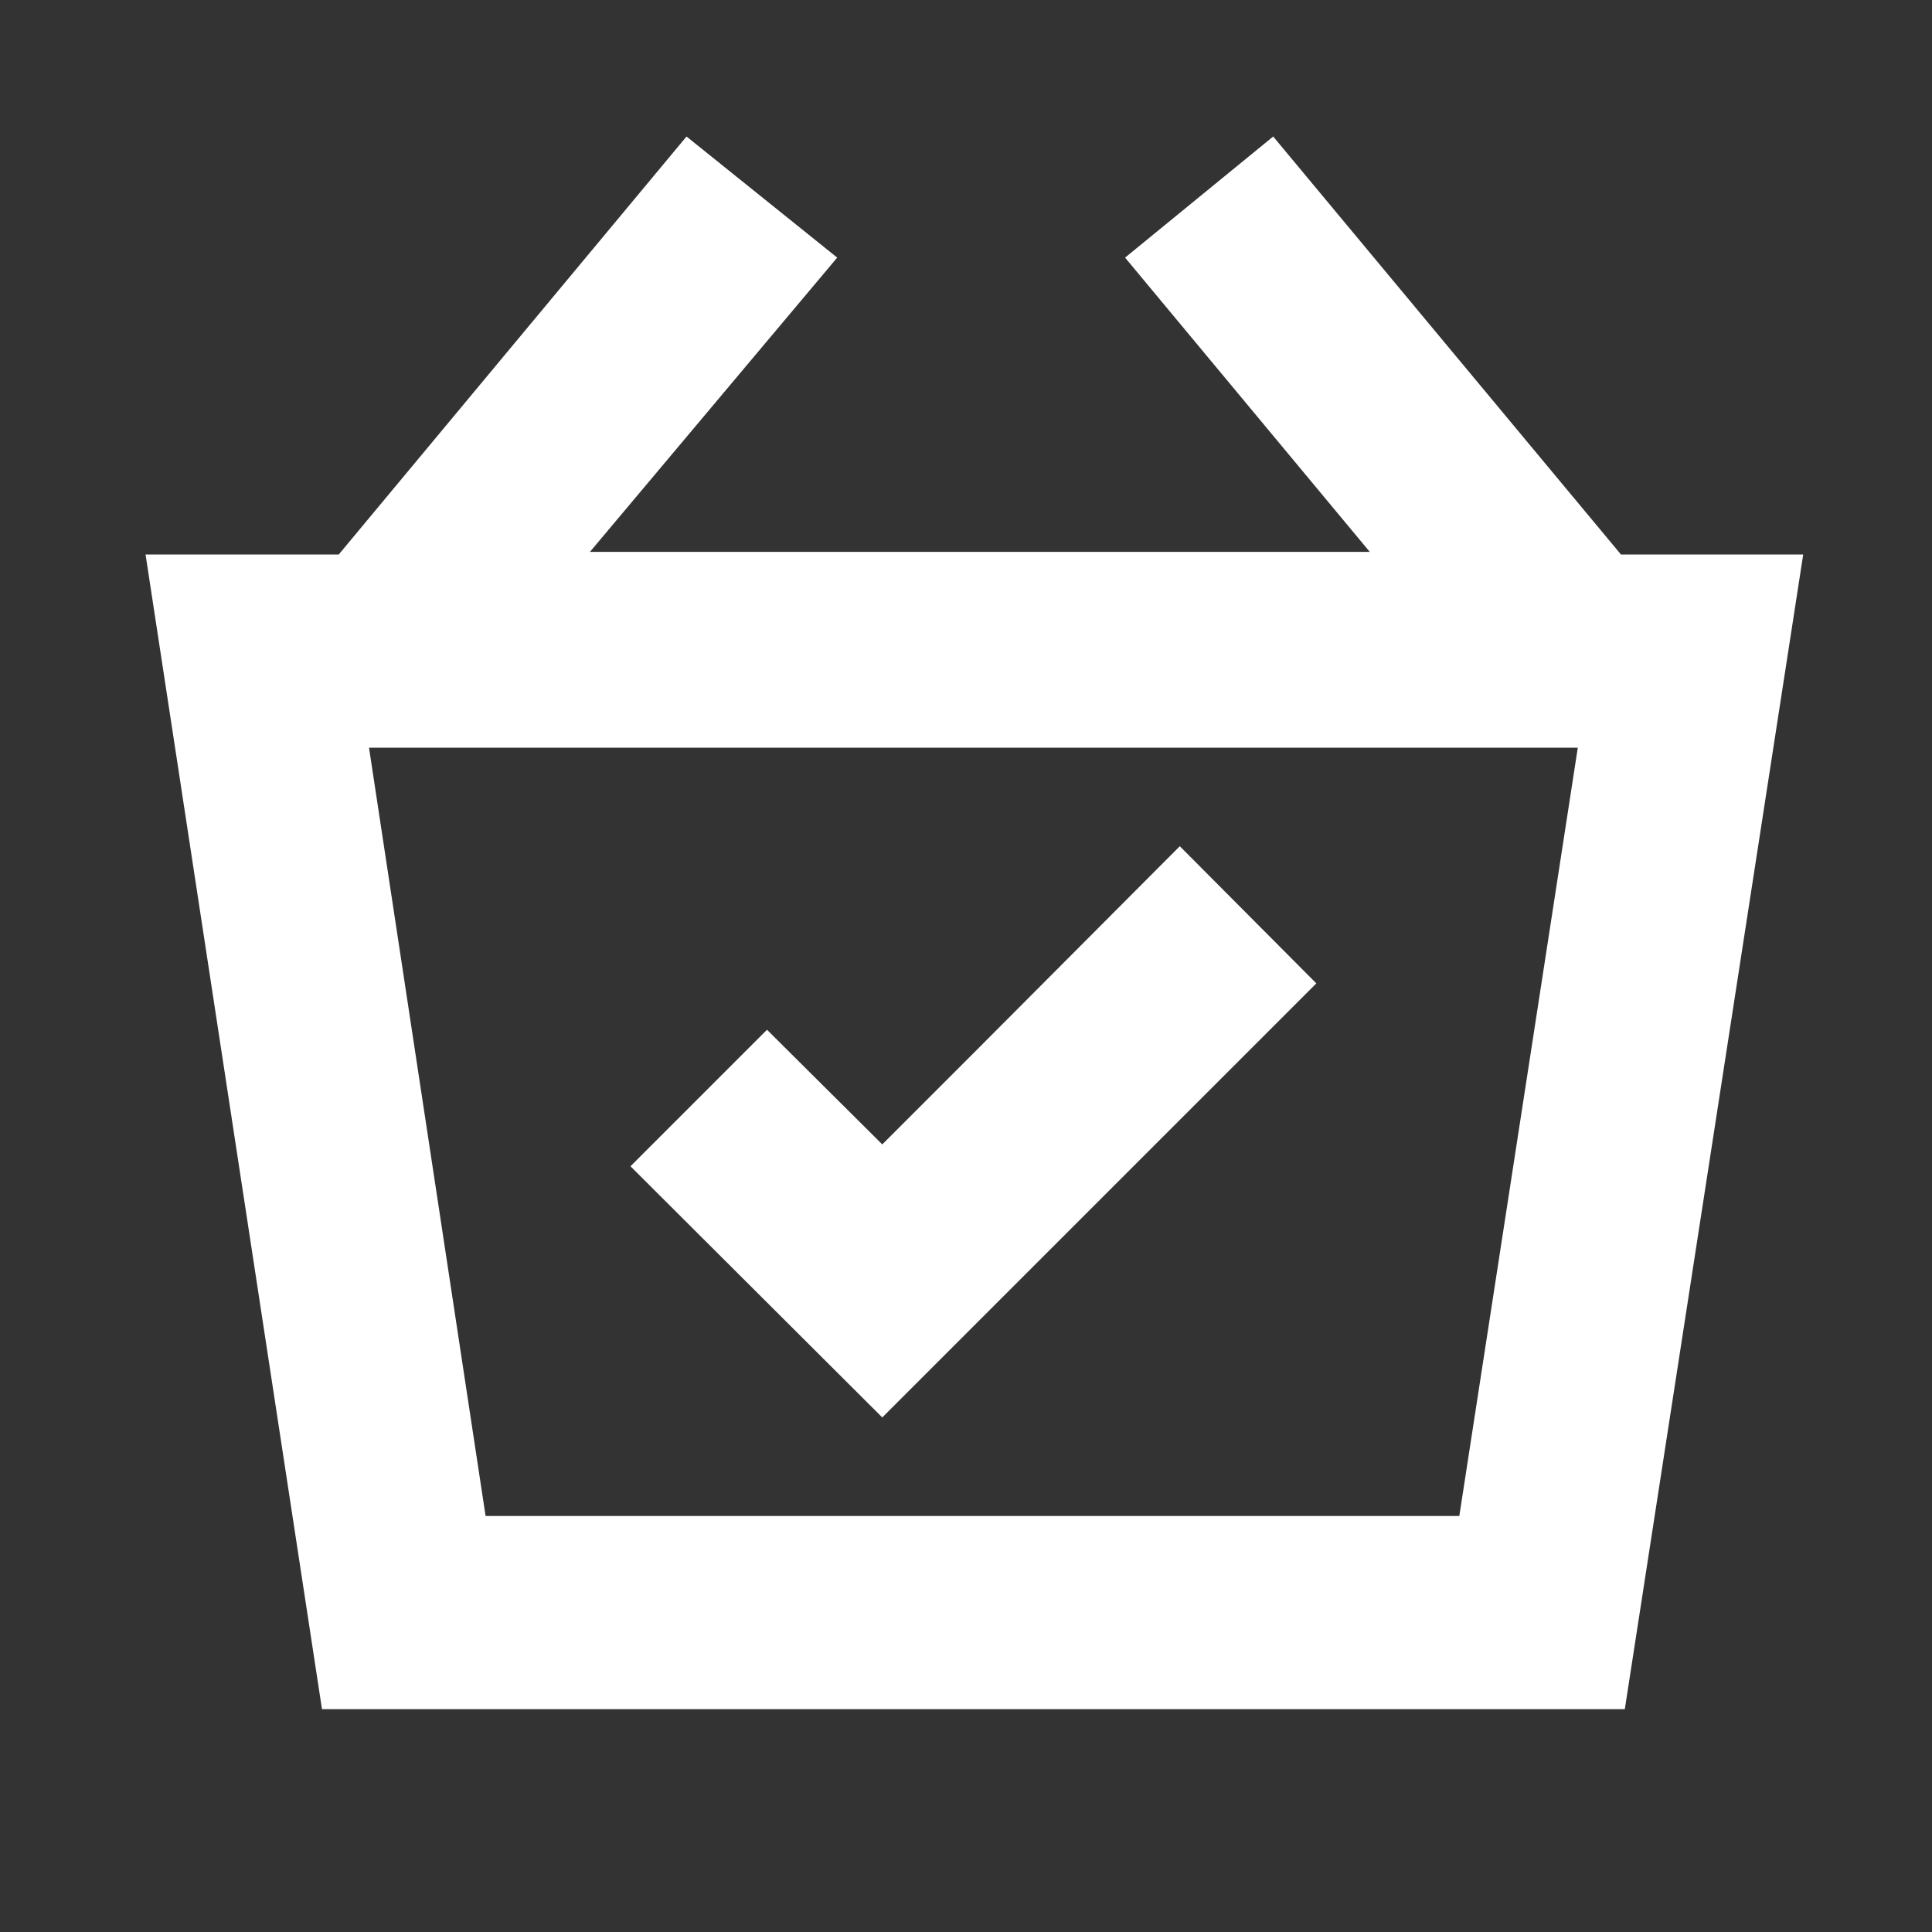 <?xml version="1.0" encoding="UTF-8"?>
<svg width="80px" height="80px" viewBox="0 0 80 80" version="1.1" xmlns="http://www.w3.org/2000/svg" xmlns:xlink="http://www.w3.org/1999/xlink">
    <rect x="0" y="0" width="80" height="80" fill="#333333" stroke="none"/>
    <!-- Generator: Sketch 55.2 (78181) - https://sketchapp.com -->
    <title>Icon / cart_80_white</title>
    <desc>Created with Sketch.</desc>
    <defs>
        <path d="M61.32,18.16 L68.867,18.16 L61.48,65.973 L7.533,65.973 L0.227,18.16 L8.227,18.16 L22.627,0.853 L28.867,5.867 L18.627,18.053 L50.92,18.053 L40.787,5.867 L46.92,0.853 L61.32,18.16 Z M54.627,57.973 L59.533,26.16 L9.48,26.16 L14.307,57.973 L54.627,57.973 Z M48.707,35.92 L41.133,43.493 L30.733,53.893 L20.307,43.493 L25.96,37.84 L30.733,42.587 L34.44,38.88 L43.053,30.24 L48.707,35.92 Z" id="path-1"></path>
    </defs>
    <g id="Icon-/-cart_80_white" stroke="none" stroke-width="1" fill="none" fill-rule="evenodd">
        <g id="Icon-/-cart_50" transform="translate(5.8, 4.8)">
            <mask id="mask-2" fill="white">
                <use xlink:href="#path-1"></use>
            </mask>
            <use id="Combined-Shape" fill="#FFFFFF" fill-rule="nonzero" xlink:href="#path-1"></use>
        </g>
    </g>
</svg>